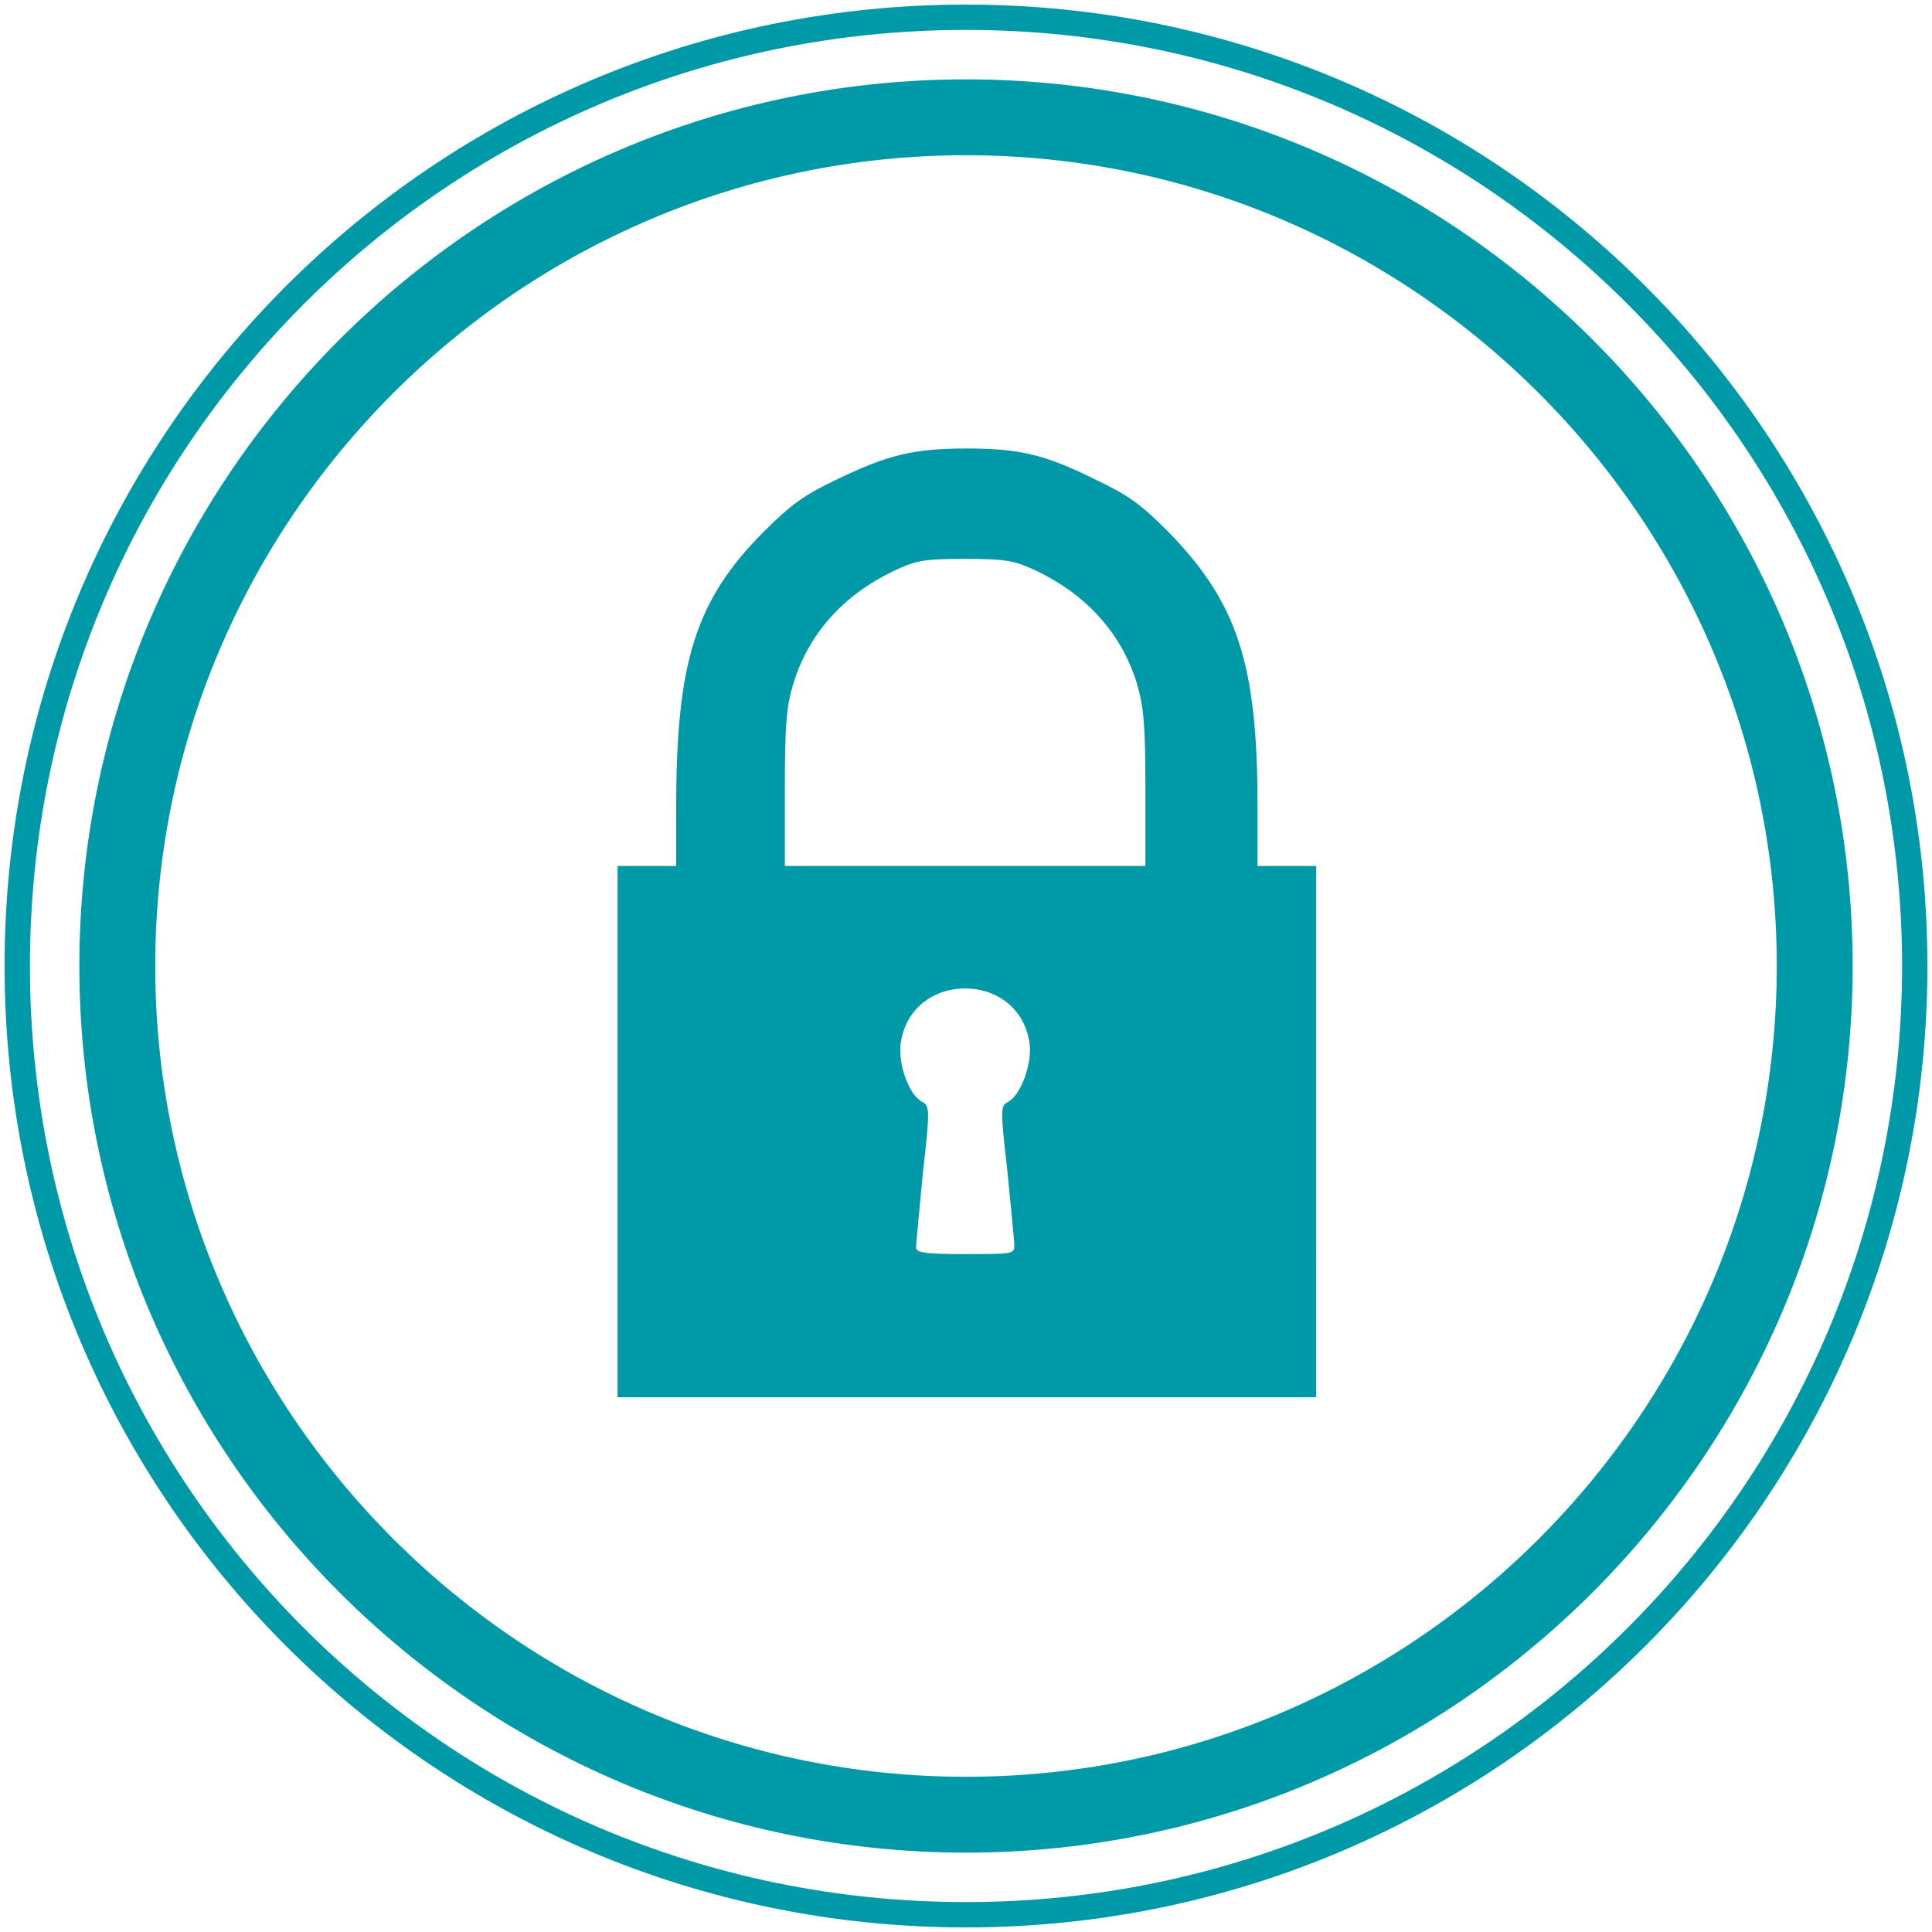 <?xml version="1.0" encoding="utf-8"?>
<!-- Generator: Adobe Illustrator 21.0.2, SVG Export Plug-In . SVG Version: 6.00 Build 0)  -->
<svg version="1.1" id="Ebene_1" xmlns="http://www.w3.org/2000/svg" xmlns:xlink="http://www.w3.org/1999/xlink" x="0px" y="0px"
	 viewBox="0 0 112 112" style="enable-background:new 0 0 112 112;" xml:space="preserve">
<style type="text/css">
	.st0{clip-path:url(#SVGID_2_);fill:none;stroke:#0099A8;stroke-width:1.469;}
	.st1{clip-path:url(#SVGID_2_);fill:none;stroke:#0099A8;stroke-width:4.398;}
	.st2{clip-path:url(#SVGID_2_);fill:#0099A8;}
</style>
<g>
	<defs>
		<rect id="SVGID_1_" x="0.2" y="0.2" width="111.6" height="111.6"/>
	</defs>
	<clipPath id="SVGID_2_">
		<use xlink:href="#SVGID_1_"  style="overflow:visible;"/>
	</clipPath>
	<path class="st0" d="M56,111c30.4,0,55-24.7,55-55S86.4,1,56,1S1,25.6,1,56S25.6,111,56,111z"/>
	<path class="st1" d="M56,105.2c27.1,0,49.2-22.1,49.2-49.2c0-27.1-22.1-49.2-49.2-49.2S6.8,28.9,6.8,56
		C6.8,83.1,28.9,105.2,56,105.2z"/>
	<path class="st2" d="M66.4,45.7c0-3.8-0.1-4.7-0.5-6.1c-0.9-2.9-2.9-5.1-5.8-6.5c-1.3-0.6-1.7-0.7-4.2-0.7c-2.4,0-2.8,0.1-4.1,0.7
		c-2.9,1.4-4.9,3.6-5.8,6.5c-0.4,1.3-0.5,2.3-0.5,6.1v4.5H56h10.4V45.7z M58.8,72.2c0-0.3-0.2-2.2-0.4-4.3c-0.4-3.5-0.4-3.8,0-4
		c0.8-0.4,1.4-2.2,1.3-3.3c-0.5-4.4-7-4.4-7.5,0c-0.1,1.2,0.5,2.9,1.3,3.3c0.4,0.2,0.4,0.6,0,4.1c-0.2,2.2-0.4,4.1-0.4,4.3
		c0,0.3,0.4,0.4,2.8,0.4C58.7,72.7,58.8,72.7,58.8,72.2 M35.8,65.6V50.2h1.7h1.7l0-3.4c0-8.4,1.1-12,5.1-16c1.5-1.5,2.3-2.1,4.2-3
		c2.9-1.4,4.4-1.8,7.5-1.8c3,0,4.5,0.3,7.5,1.8c1.9,0.9,2.6,1.4,4.2,3c4,4.1,5.2,7.6,5.2,15.9l0,3.5h1.7h1.7v15.4V81H56H35.8V65.6z"
		/>
</g>
</svg>
